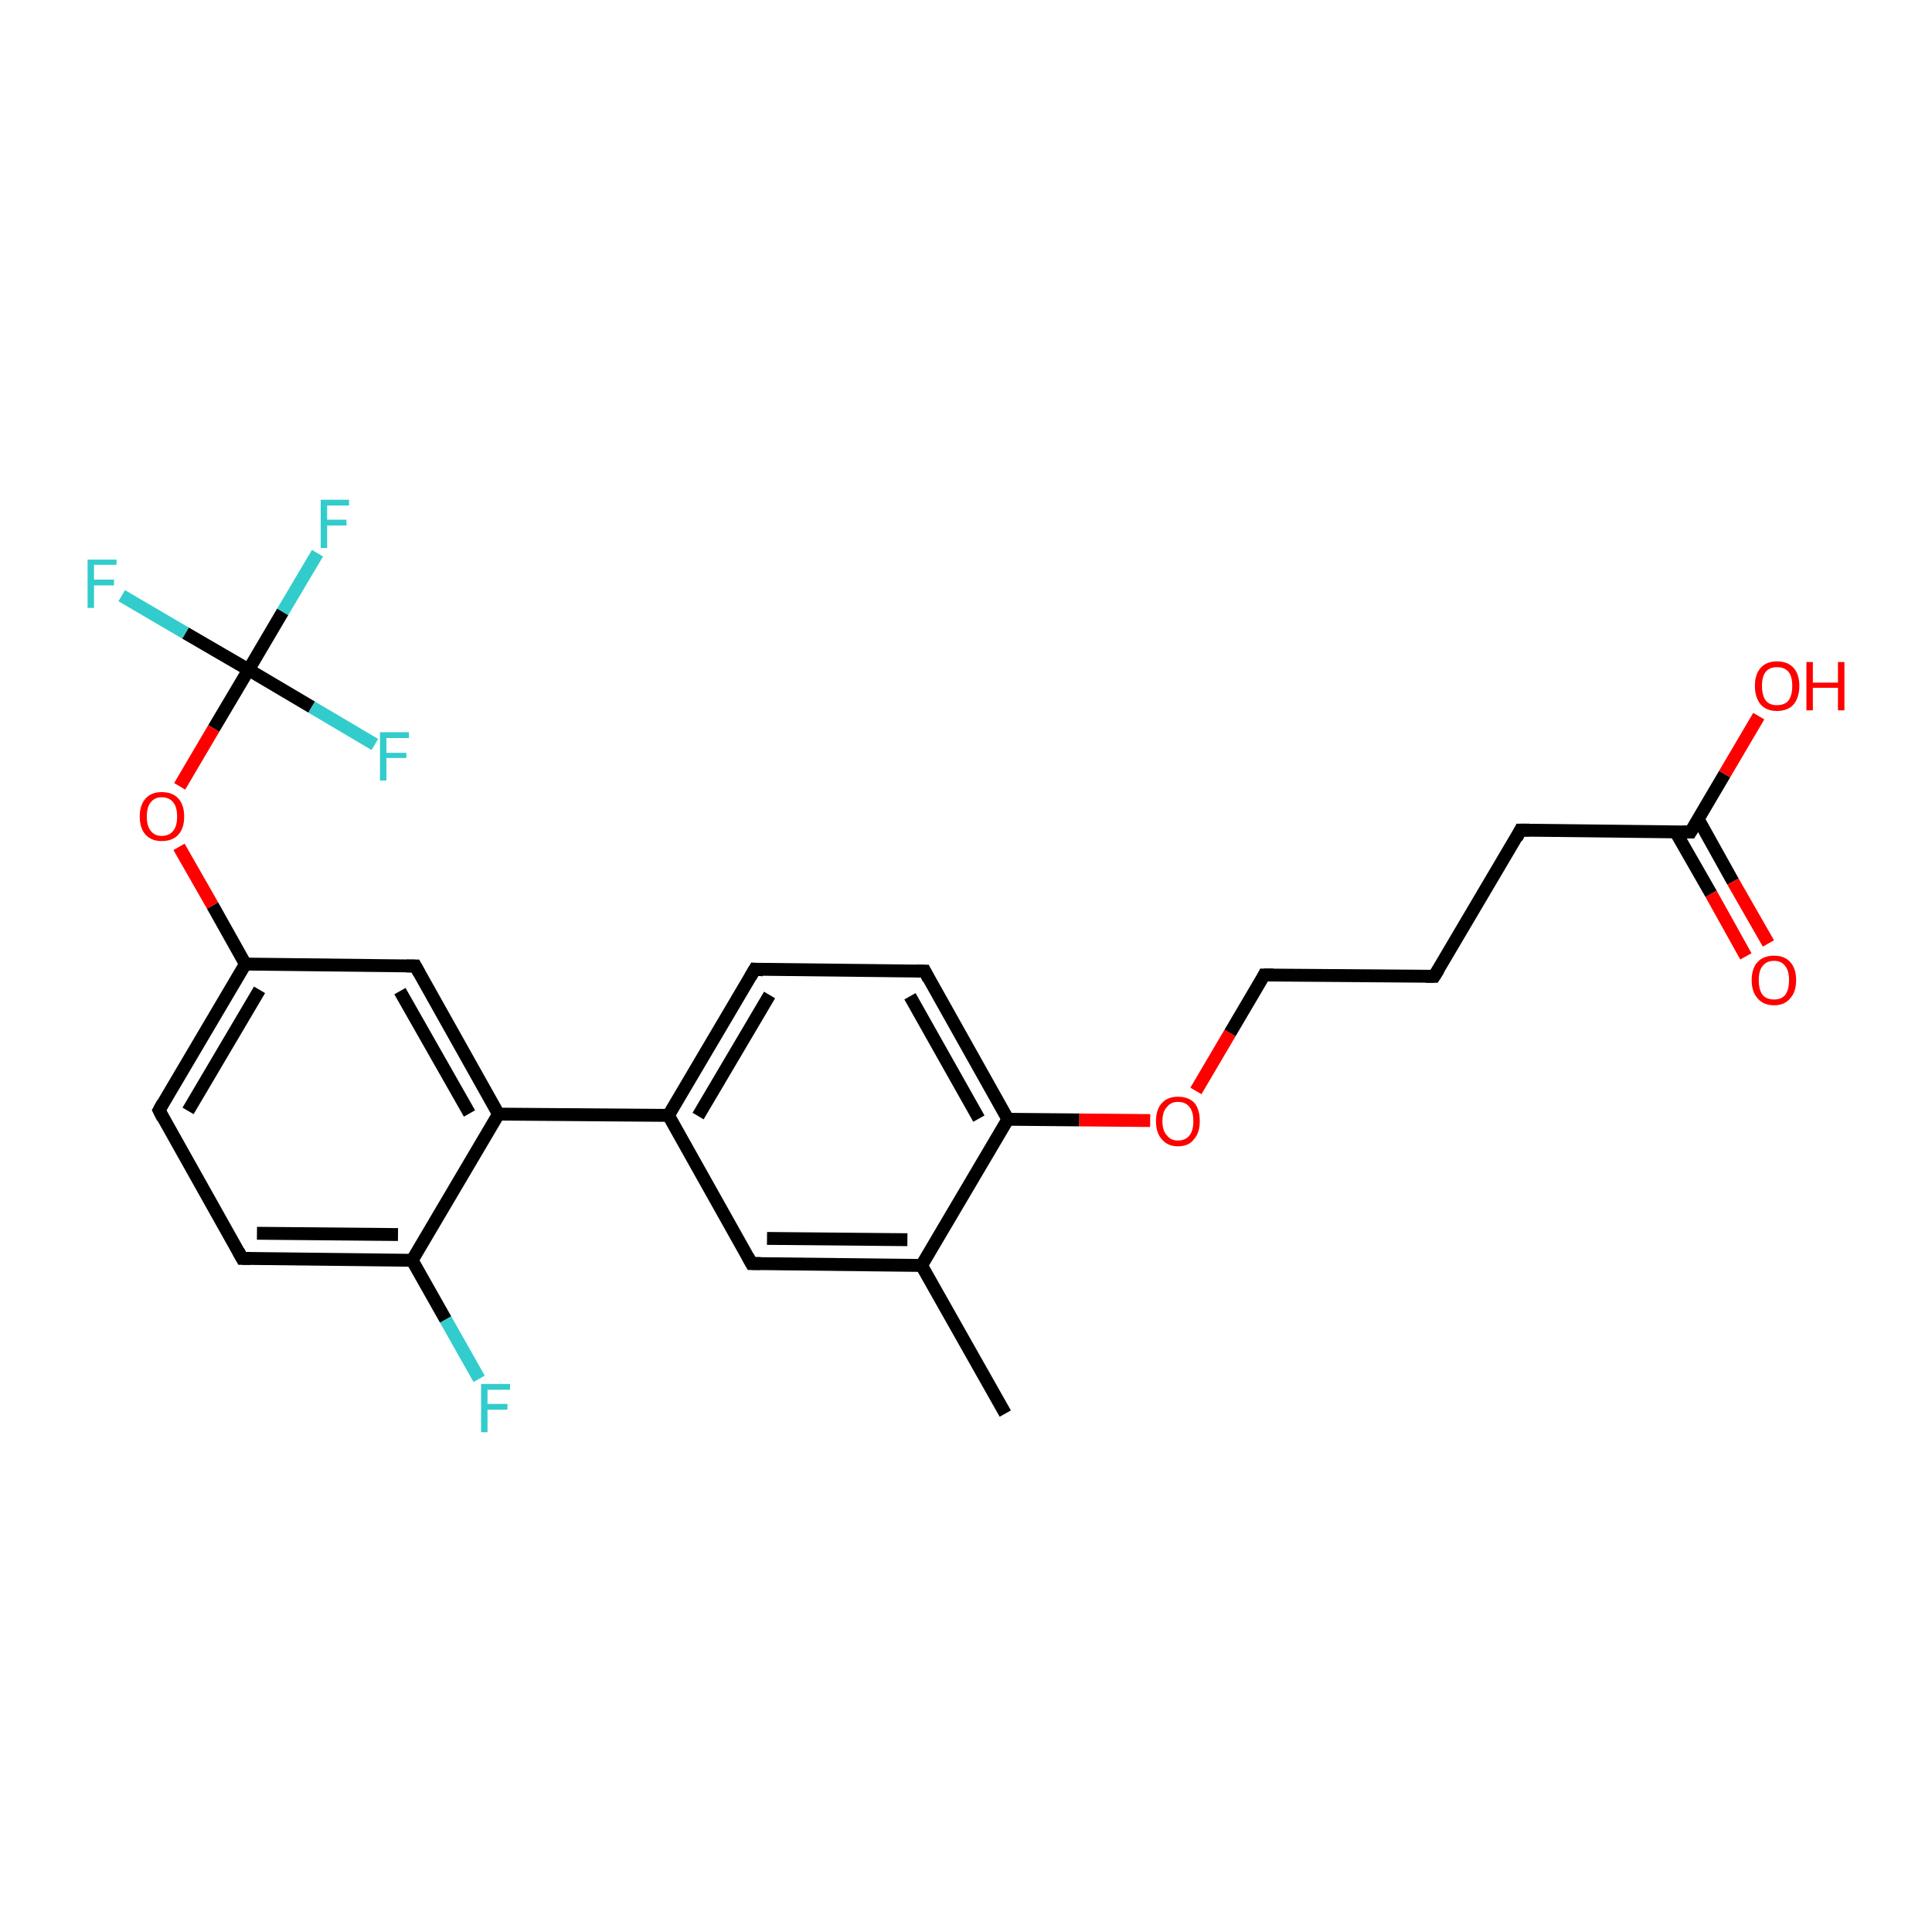<?xml version='1.0' encoding='iso-8859-1'?>
<svg version='1.1' baseProfile='full'
              xmlns='http://www.w3.org/2000/svg'
                      xmlns:rdkit='http://www.rdkit.org/xml'
                      xmlns:xlink='http://www.w3.org/1999/xlink'
                  xml:space='preserve'
width='300px' height='300px' viewBox='0 0 300 300'>
<!-- END OF HEADER -->
<rect style='opacity:1.0;fill:#FFFFFF;stroke:none' width='300.0' height='300.0' x='0.0' y='0.0'> </rect>
<path class='bond-0 atom-0 atom-1' d='M 156.1,219.5 L 143.1,196.5' style='fill:none;fill-rule:evenodd;stroke:#000000;stroke-width:2.0px;stroke-linecap:butt;stroke-linejoin:miter;stroke-opacity:1' />
<path class='bond-1 atom-1 atom-2' d='M 143.1,196.5 L 116.7,196.2' style='fill:none;fill-rule:evenodd;stroke:#000000;stroke-width:2.0px;stroke-linecap:butt;stroke-linejoin:miter;stroke-opacity:1' />
<path class='bond-1 atom-1 atom-2' d='M 140.9,192.5 L 119.1,192.3' style='fill:none;fill-rule:evenodd;stroke:#000000;stroke-width:2.0px;stroke-linecap:butt;stroke-linejoin:miter;stroke-opacity:1' />
<path class='bond-2 atom-2 atom-3' d='M 116.7,196.2 L 103.8,173.2' style='fill:none;fill-rule:evenodd;stroke:#000000;stroke-width:2.0px;stroke-linecap:butt;stroke-linejoin:miter;stroke-opacity:1' />
<path class='bond-3 atom-3 atom-4' d='M 103.8,173.2 L 117.2,150.5' style='fill:none;fill-rule:evenodd;stroke:#000000;stroke-width:2.0px;stroke-linecap:butt;stroke-linejoin:miter;stroke-opacity:1' />
<path class='bond-3 atom-3 atom-4' d='M 108.4,173.3 L 119.5,154.5' style='fill:none;fill-rule:evenodd;stroke:#000000;stroke-width:2.0px;stroke-linecap:butt;stroke-linejoin:miter;stroke-opacity:1' />
<path class='bond-4 atom-4 atom-5' d='M 117.2,150.5 L 143.6,150.8' style='fill:none;fill-rule:evenodd;stroke:#000000;stroke-width:2.0px;stroke-linecap:butt;stroke-linejoin:miter;stroke-opacity:1' />
<path class='bond-5 atom-5 atom-6' d='M 143.6,150.8 L 156.5,173.8' style='fill:none;fill-rule:evenodd;stroke:#000000;stroke-width:2.0px;stroke-linecap:butt;stroke-linejoin:miter;stroke-opacity:1' />
<path class='bond-5 atom-5 atom-6' d='M 141.3,154.7 L 152.0,173.7' style='fill:none;fill-rule:evenodd;stroke:#000000;stroke-width:2.0px;stroke-linecap:butt;stroke-linejoin:miter;stroke-opacity:1' />
<path class='bond-6 atom-6 atom-7' d='M 156.5,173.8 L 167.6,173.9' style='fill:none;fill-rule:evenodd;stroke:#000000;stroke-width:2.0px;stroke-linecap:butt;stroke-linejoin:miter;stroke-opacity:1' />
<path class='bond-6 atom-6 atom-7' d='M 167.6,173.9 L 178.6,174.0' style='fill:none;fill-rule:evenodd;stroke:#FF0000;stroke-width:2.0px;stroke-linecap:butt;stroke-linejoin:miter;stroke-opacity:1' />
<path class='bond-7 atom-7 atom-8' d='M 185.7,169.4 L 191.0,160.4' style='fill:none;fill-rule:evenodd;stroke:#FF0000;stroke-width:2.0px;stroke-linecap:butt;stroke-linejoin:miter;stroke-opacity:1' />
<path class='bond-7 atom-7 atom-8' d='M 191.0,160.4 L 196.3,151.4' style='fill:none;fill-rule:evenodd;stroke:#000000;stroke-width:2.0px;stroke-linecap:butt;stroke-linejoin:miter;stroke-opacity:1' />
<path class='bond-8 atom-8 atom-9' d='M 196.3,151.4 L 222.7,151.6' style='fill:none;fill-rule:evenodd;stroke:#000000;stroke-width:2.0px;stroke-linecap:butt;stroke-linejoin:miter;stroke-opacity:1' />
<path class='bond-9 atom-9 atom-10' d='M 222.7,151.6 L 236.1,128.9' style='fill:none;fill-rule:evenodd;stroke:#000000;stroke-width:2.0px;stroke-linecap:butt;stroke-linejoin:miter;stroke-opacity:1' />
<path class='bond-10 atom-10 atom-11' d='M 236.1,128.9 L 262.5,129.2' style='fill:none;fill-rule:evenodd;stroke:#000000;stroke-width:2.0px;stroke-linecap:butt;stroke-linejoin:miter;stroke-opacity:1' />
<path class='bond-11 atom-11 atom-12' d='M 262.5,129.2 L 267.8,120.2' style='fill:none;fill-rule:evenodd;stroke:#000000;stroke-width:2.0px;stroke-linecap:butt;stroke-linejoin:miter;stroke-opacity:1' />
<path class='bond-11 atom-11 atom-12' d='M 267.8,120.2 L 273.1,111.2' style='fill:none;fill-rule:evenodd;stroke:#FF0000;stroke-width:2.0px;stroke-linecap:butt;stroke-linejoin:miter;stroke-opacity:1' />
<path class='bond-12 atom-11 atom-13' d='M 260.2,129.2 L 265.7,138.8' style='fill:none;fill-rule:evenodd;stroke:#000000;stroke-width:2.0px;stroke-linecap:butt;stroke-linejoin:miter;stroke-opacity:1' />
<path class='bond-12 atom-11 atom-13' d='M 265.7,138.8 L 271.1,148.5' style='fill:none;fill-rule:evenodd;stroke:#FF0000;stroke-width:2.0px;stroke-linecap:butt;stroke-linejoin:miter;stroke-opacity:1' />
<path class='bond-12 atom-11 atom-13' d='M 263.7,127.2 L 269.1,136.9' style='fill:none;fill-rule:evenodd;stroke:#000000;stroke-width:2.0px;stroke-linecap:butt;stroke-linejoin:miter;stroke-opacity:1' />
<path class='bond-12 atom-11 atom-13' d='M 269.1,136.9 L 274.6,146.5' style='fill:none;fill-rule:evenodd;stroke:#FF0000;stroke-width:2.0px;stroke-linecap:butt;stroke-linejoin:miter;stroke-opacity:1' />
<path class='bond-13 atom-3 atom-14' d='M 103.8,173.2 L 77.4,173.0' style='fill:none;fill-rule:evenodd;stroke:#000000;stroke-width:2.0px;stroke-linecap:butt;stroke-linejoin:miter;stroke-opacity:1' />
<path class='bond-14 atom-14 atom-15' d='M 77.4,173.0 L 64.5,150.0' style='fill:none;fill-rule:evenodd;stroke:#000000;stroke-width:2.0px;stroke-linecap:butt;stroke-linejoin:miter;stroke-opacity:1' />
<path class='bond-14 atom-14 atom-15' d='M 72.9,172.9 L 62.1,153.9' style='fill:none;fill-rule:evenodd;stroke:#000000;stroke-width:2.0px;stroke-linecap:butt;stroke-linejoin:miter;stroke-opacity:1' />
<path class='bond-15 atom-15 atom-16' d='M 64.5,150.0 L 38.1,149.7' style='fill:none;fill-rule:evenodd;stroke:#000000;stroke-width:2.0px;stroke-linecap:butt;stroke-linejoin:miter;stroke-opacity:1' />
<path class='bond-16 atom-16 atom-17' d='M 38.1,149.7 L 33.0,140.6' style='fill:none;fill-rule:evenodd;stroke:#000000;stroke-width:2.0px;stroke-linecap:butt;stroke-linejoin:miter;stroke-opacity:1' />
<path class='bond-16 atom-16 atom-17' d='M 33.0,140.6 L 27.8,131.5' style='fill:none;fill-rule:evenodd;stroke:#FF0000;stroke-width:2.0px;stroke-linecap:butt;stroke-linejoin:miter;stroke-opacity:1' />
<path class='bond-17 atom-17 atom-18' d='M 27.9,122.1 L 33.2,113.1' style='fill:none;fill-rule:evenodd;stroke:#FF0000;stroke-width:2.0px;stroke-linecap:butt;stroke-linejoin:miter;stroke-opacity:1' />
<path class='bond-17 atom-17 atom-18' d='M 33.2,113.1 L 38.6,104.0' style='fill:none;fill-rule:evenodd;stroke:#000000;stroke-width:2.0px;stroke-linecap:butt;stroke-linejoin:miter;stroke-opacity:1' />
<path class='bond-18 atom-18 atom-19' d='M 38.6,104.0 L 43.9,95.0' style='fill:none;fill-rule:evenodd;stroke:#000000;stroke-width:2.0px;stroke-linecap:butt;stroke-linejoin:miter;stroke-opacity:1' />
<path class='bond-18 atom-18 atom-19' d='M 43.9,95.0 L 49.3,85.9' style='fill:none;fill-rule:evenodd;stroke:#33CCCC;stroke-width:2.0px;stroke-linecap:butt;stroke-linejoin:miter;stroke-opacity:1' />
<path class='bond-19 atom-18 atom-20' d='M 38.6,104.0 L 28.8,98.3' style='fill:none;fill-rule:evenodd;stroke:#000000;stroke-width:2.0px;stroke-linecap:butt;stroke-linejoin:miter;stroke-opacity:1' />
<path class='bond-19 atom-18 atom-20' d='M 28.8,98.3 L 18.9,92.5' style='fill:none;fill-rule:evenodd;stroke:#33CCCC;stroke-width:2.0px;stroke-linecap:butt;stroke-linejoin:miter;stroke-opacity:1' />
<path class='bond-20 atom-18 atom-21' d='M 38.6,104.0 L 48.4,109.8' style='fill:none;fill-rule:evenodd;stroke:#000000;stroke-width:2.0px;stroke-linecap:butt;stroke-linejoin:miter;stroke-opacity:1' />
<path class='bond-20 atom-18 atom-21' d='M 48.4,109.8 L 58.2,115.6' style='fill:none;fill-rule:evenodd;stroke:#33CCCC;stroke-width:2.0px;stroke-linecap:butt;stroke-linejoin:miter;stroke-opacity:1' />
<path class='bond-21 atom-16 atom-22' d='M 38.1,149.7 L 24.7,172.4' style='fill:none;fill-rule:evenodd;stroke:#000000;stroke-width:2.0px;stroke-linecap:butt;stroke-linejoin:miter;stroke-opacity:1' />
<path class='bond-21 atom-16 atom-22' d='M 40.3,153.7 L 29.2,172.5' style='fill:none;fill-rule:evenodd;stroke:#000000;stroke-width:2.0px;stroke-linecap:butt;stroke-linejoin:miter;stroke-opacity:1' />
<path class='bond-22 atom-22 atom-23' d='M 24.7,172.4 L 37.6,195.4' style='fill:none;fill-rule:evenodd;stroke:#000000;stroke-width:2.0px;stroke-linecap:butt;stroke-linejoin:miter;stroke-opacity:1' />
<path class='bond-23 atom-23 atom-24' d='M 37.6,195.4 L 64.0,195.7' style='fill:none;fill-rule:evenodd;stroke:#000000;stroke-width:2.0px;stroke-linecap:butt;stroke-linejoin:miter;stroke-opacity:1' />
<path class='bond-23 atom-23 atom-24' d='M 39.9,191.5 L 61.8,191.7' style='fill:none;fill-rule:evenodd;stroke:#000000;stroke-width:2.0px;stroke-linecap:butt;stroke-linejoin:miter;stroke-opacity:1' />
<path class='bond-24 atom-24 atom-25' d='M 64.0,195.7 L 69.2,204.9' style='fill:none;fill-rule:evenodd;stroke:#000000;stroke-width:2.0px;stroke-linecap:butt;stroke-linejoin:miter;stroke-opacity:1' />
<path class='bond-24 atom-24 atom-25' d='M 69.2,204.9 L 74.4,214.1' style='fill:none;fill-rule:evenodd;stroke:#33CCCC;stroke-width:2.0px;stroke-linecap:butt;stroke-linejoin:miter;stroke-opacity:1' />
<path class='bond-25 atom-6 atom-1' d='M 156.5,173.8 L 143.1,196.5' style='fill:none;fill-rule:evenodd;stroke:#000000;stroke-width:2.0px;stroke-linecap:butt;stroke-linejoin:miter;stroke-opacity:1' />
<path class='bond-26 atom-24 atom-14' d='M 64.0,195.7 L 77.4,173.0' style='fill:none;fill-rule:evenodd;stroke:#000000;stroke-width:2.0px;stroke-linecap:butt;stroke-linejoin:miter;stroke-opacity:1' />
<path d='M 118.1,196.2 L 116.7,196.2 L 116.1,195.1' style='fill:none;stroke:#000000;stroke-width:2.0px;stroke-linecap:butt;stroke-linejoin:miter;stroke-opacity:1;' />
<path d='M 116.5,151.7 L 117.2,150.5 L 118.5,150.6' style='fill:none;stroke:#000000;stroke-width:2.0px;stroke-linecap:butt;stroke-linejoin:miter;stroke-opacity:1;' />
<path d='M 142.3,150.8 L 143.6,150.8 L 144.2,152.0' style='fill:none;stroke:#000000;stroke-width:2.0px;stroke-linecap:butt;stroke-linejoin:miter;stroke-opacity:1;' />
<path d='M 196.1,151.8 L 196.3,151.4 L 197.7,151.4' style='fill:none;stroke:#000000;stroke-width:2.0px;stroke-linecap:butt;stroke-linejoin:miter;stroke-opacity:1;' />
<path d='M 221.4,151.6 L 222.7,151.6 L 223.4,150.5' style='fill:none;stroke:#000000;stroke-width:2.0px;stroke-linecap:butt;stroke-linejoin:miter;stroke-opacity:1;' />
<path d='M 235.5,130.1 L 236.1,128.9 L 237.5,128.9' style='fill:none;stroke:#000000;stroke-width:2.0px;stroke-linecap:butt;stroke-linejoin:miter;stroke-opacity:1;' />
<path d='M 261.2,129.2 L 262.5,129.2 L 262.8,128.7' style='fill:none;stroke:#000000;stroke-width:2.0px;stroke-linecap:butt;stroke-linejoin:miter;stroke-opacity:1;' />
<path d='M 65.1,151.1 L 64.5,150.0 L 63.1,150.0' style='fill:none;stroke:#000000;stroke-width:2.0px;stroke-linecap:butt;stroke-linejoin:miter;stroke-opacity:1;' />
<path d='M 25.3,171.3 L 24.7,172.4 L 25.3,173.6' style='fill:none;stroke:#000000;stroke-width:2.0px;stroke-linecap:butt;stroke-linejoin:miter;stroke-opacity:1;' />
<path d='M 37.0,194.3 L 37.6,195.4 L 38.9,195.4' style='fill:none;stroke:#000000;stroke-width:2.0px;stroke-linecap:butt;stroke-linejoin:miter;stroke-opacity:1;' />
<path class='atom-7' d='M 179.5 174.1
Q 179.5 172.3, 180.4 171.3
Q 181.3 170.3, 182.9 170.3
Q 184.6 170.3, 185.5 171.3
Q 186.3 172.3, 186.3 174.1
Q 186.3 175.9, 185.4 176.9
Q 184.6 178.0, 182.9 178.0
Q 181.3 178.0, 180.4 176.9
Q 179.5 175.9, 179.5 174.1
M 182.9 177.1
Q 184.1 177.1, 184.7 176.3
Q 185.3 175.6, 185.3 174.1
Q 185.3 172.6, 184.7 171.9
Q 184.1 171.1, 182.9 171.1
Q 181.8 171.1, 181.2 171.9
Q 180.5 172.6, 180.5 174.1
Q 180.5 175.6, 181.2 176.3
Q 181.8 177.1, 182.9 177.1
' fill='#FF0000'/>
<path class='atom-12' d='M 272.5 106.5
Q 272.5 104.7, 273.4 103.7
Q 274.3 102.7, 275.9 102.7
Q 277.6 102.7, 278.5 103.7
Q 279.4 104.7, 279.4 106.5
Q 279.4 108.3, 278.5 109.4
Q 277.6 110.4, 275.9 110.4
Q 274.3 110.4, 273.4 109.4
Q 272.5 108.3, 272.5 106.5
M 275.9 109.5
Q 277.1 109.5, 277.7 108.8
Q 278.3 108.0, 278.3 106.5
Q 278.3 105.0, 277.7 104.3
Q 277.1 103.6, 275.9 103.6
Q 274.8 103.6, 274.2 104.3
Q 273.6 105.0, 273.6 106.5
Q 273.6 108.0, 274.2 108.8
Q 274.8 109.5, 275.9 109.5
' fill='#FF0000'/>
<path class='atom-12' d='M 280.5 102.8
L 281.5 102.8
L 281.5 106.0
L 285.4 106.0
L 285.4 102.8
L 286.4 102.8
L 286.4 110.3
L 285.4 110.3
L 285.4 106.8
L 281.5 106.8
L 281.5 110.3
L 280.5 110.3
L 280.5 102.8
' fill='#FF0000'/>
<path class='atom-13' d='M 272.0 152.2
Q 272.0 150.4, 272.9 149.4
Q 273.8 148.4, 275.5 148.4
Q 277.1 148.4, 278.0 149.4
Q 278.9 150.4, 278.9 152.2
Q 278.9 154.0, 278.0 155.0
Q 277.1 156.1, 275.5 156.1
Q 273.8 156.1, 272.9 155.0
Q 272.0 154.0, 272.0 152.2
M 275.5 155.2
Q 276.6 155.2, 277.2 154.5
Q 277.8 153.7, 277.8 152.2
Q 277.8 150.7, 277.2 150.0
Q 276.6 149.2, 275.5 149.2
Q 274.3 149.2, 273.7 150.0
Q 273.1 150.7, 273.1 152.2
Q 273.1 153.7, 273.7 154.5
Q 274.3 155.2, 275.5 155.2
' fill='#FF0000'/>
<path class='atom-17' d='M 21.7 126.8
Q 21.7 125.0, 22.6 124.0
Q 23.5 123.0, 25.1 123.0
Q 26.8 123.0, 27.7 124.0
Q 28.6 125.0, 28.6 126.8
Q 28.6 128.6, 27.7 129.6
Q 26.8 130.6, 25.1 130.6
Q 23.5 130.6, 22.6 129.6
Q 21.7 128.6, 21.7 126.8
M 25.1 129.8
Q 26.3 129.8, 26.9 129.0
Q 27.5 128.3, 27.5 126.8
Q 27.5 125.3, 26.9 124.6
Q 26.3 123.8, 25.1 123.8
Q 24.0 123.8, 23.4 124.6
Q 22.8 125.3, 22.8 126.8
Q 22.8 128.3, 23.4 129.0
Q 24.0 129.8, 25.1 129.8
' fill='#FF0000'/>
<path class='atom-19' d='M 49.8 77.6
L 54.2 77.6
L 54.2 78.5
L 50.8 78.5
L 50.8 80.7
L 53.8 80.7
L 53.8 81.6
L 50.8 81.6
L 50.8 85.1
L 49.8 85.1
L 49.8 77.6
' fill='#33CCCC'/>
<path class='atom-20' d='M 13.6 86.9
L 18.1 86.9
L 18.1 87.7
L 14.6 87.7
L 14.6 90.0
L 17.7 90.0
L 17.7 90.9
L 14.6 90.9
L 14.6 94.4
L 13.6 94.4
L 13.6 86.9
' fill='#33CCCC'/>
<path class='atom-21' d='M 59.0 113.7
L 63.5 113.7
L 63.5 114.6
L 60.0 114.6
L 60.0 116.9
L 63.1 116.9
L 63.1 117.7
L 60.0 117.7
L 60.0 121.2
L 59.0 121.2
L 59.0 113.7
' fill='#33CCCC'/>
<path class='atom-25' d='M 74.7 214.9
L 79.2 214.9
L 79.2 215.8
L 75.7 215.8
L 75.7 218.0
L 78.8 218.0
L 78.8 218.9
L 75.7 218.9
L 75.7 222.4
L 74.7 222.4
L 74.7 214.9
' fill='#33CCCC'/>
</svg>

